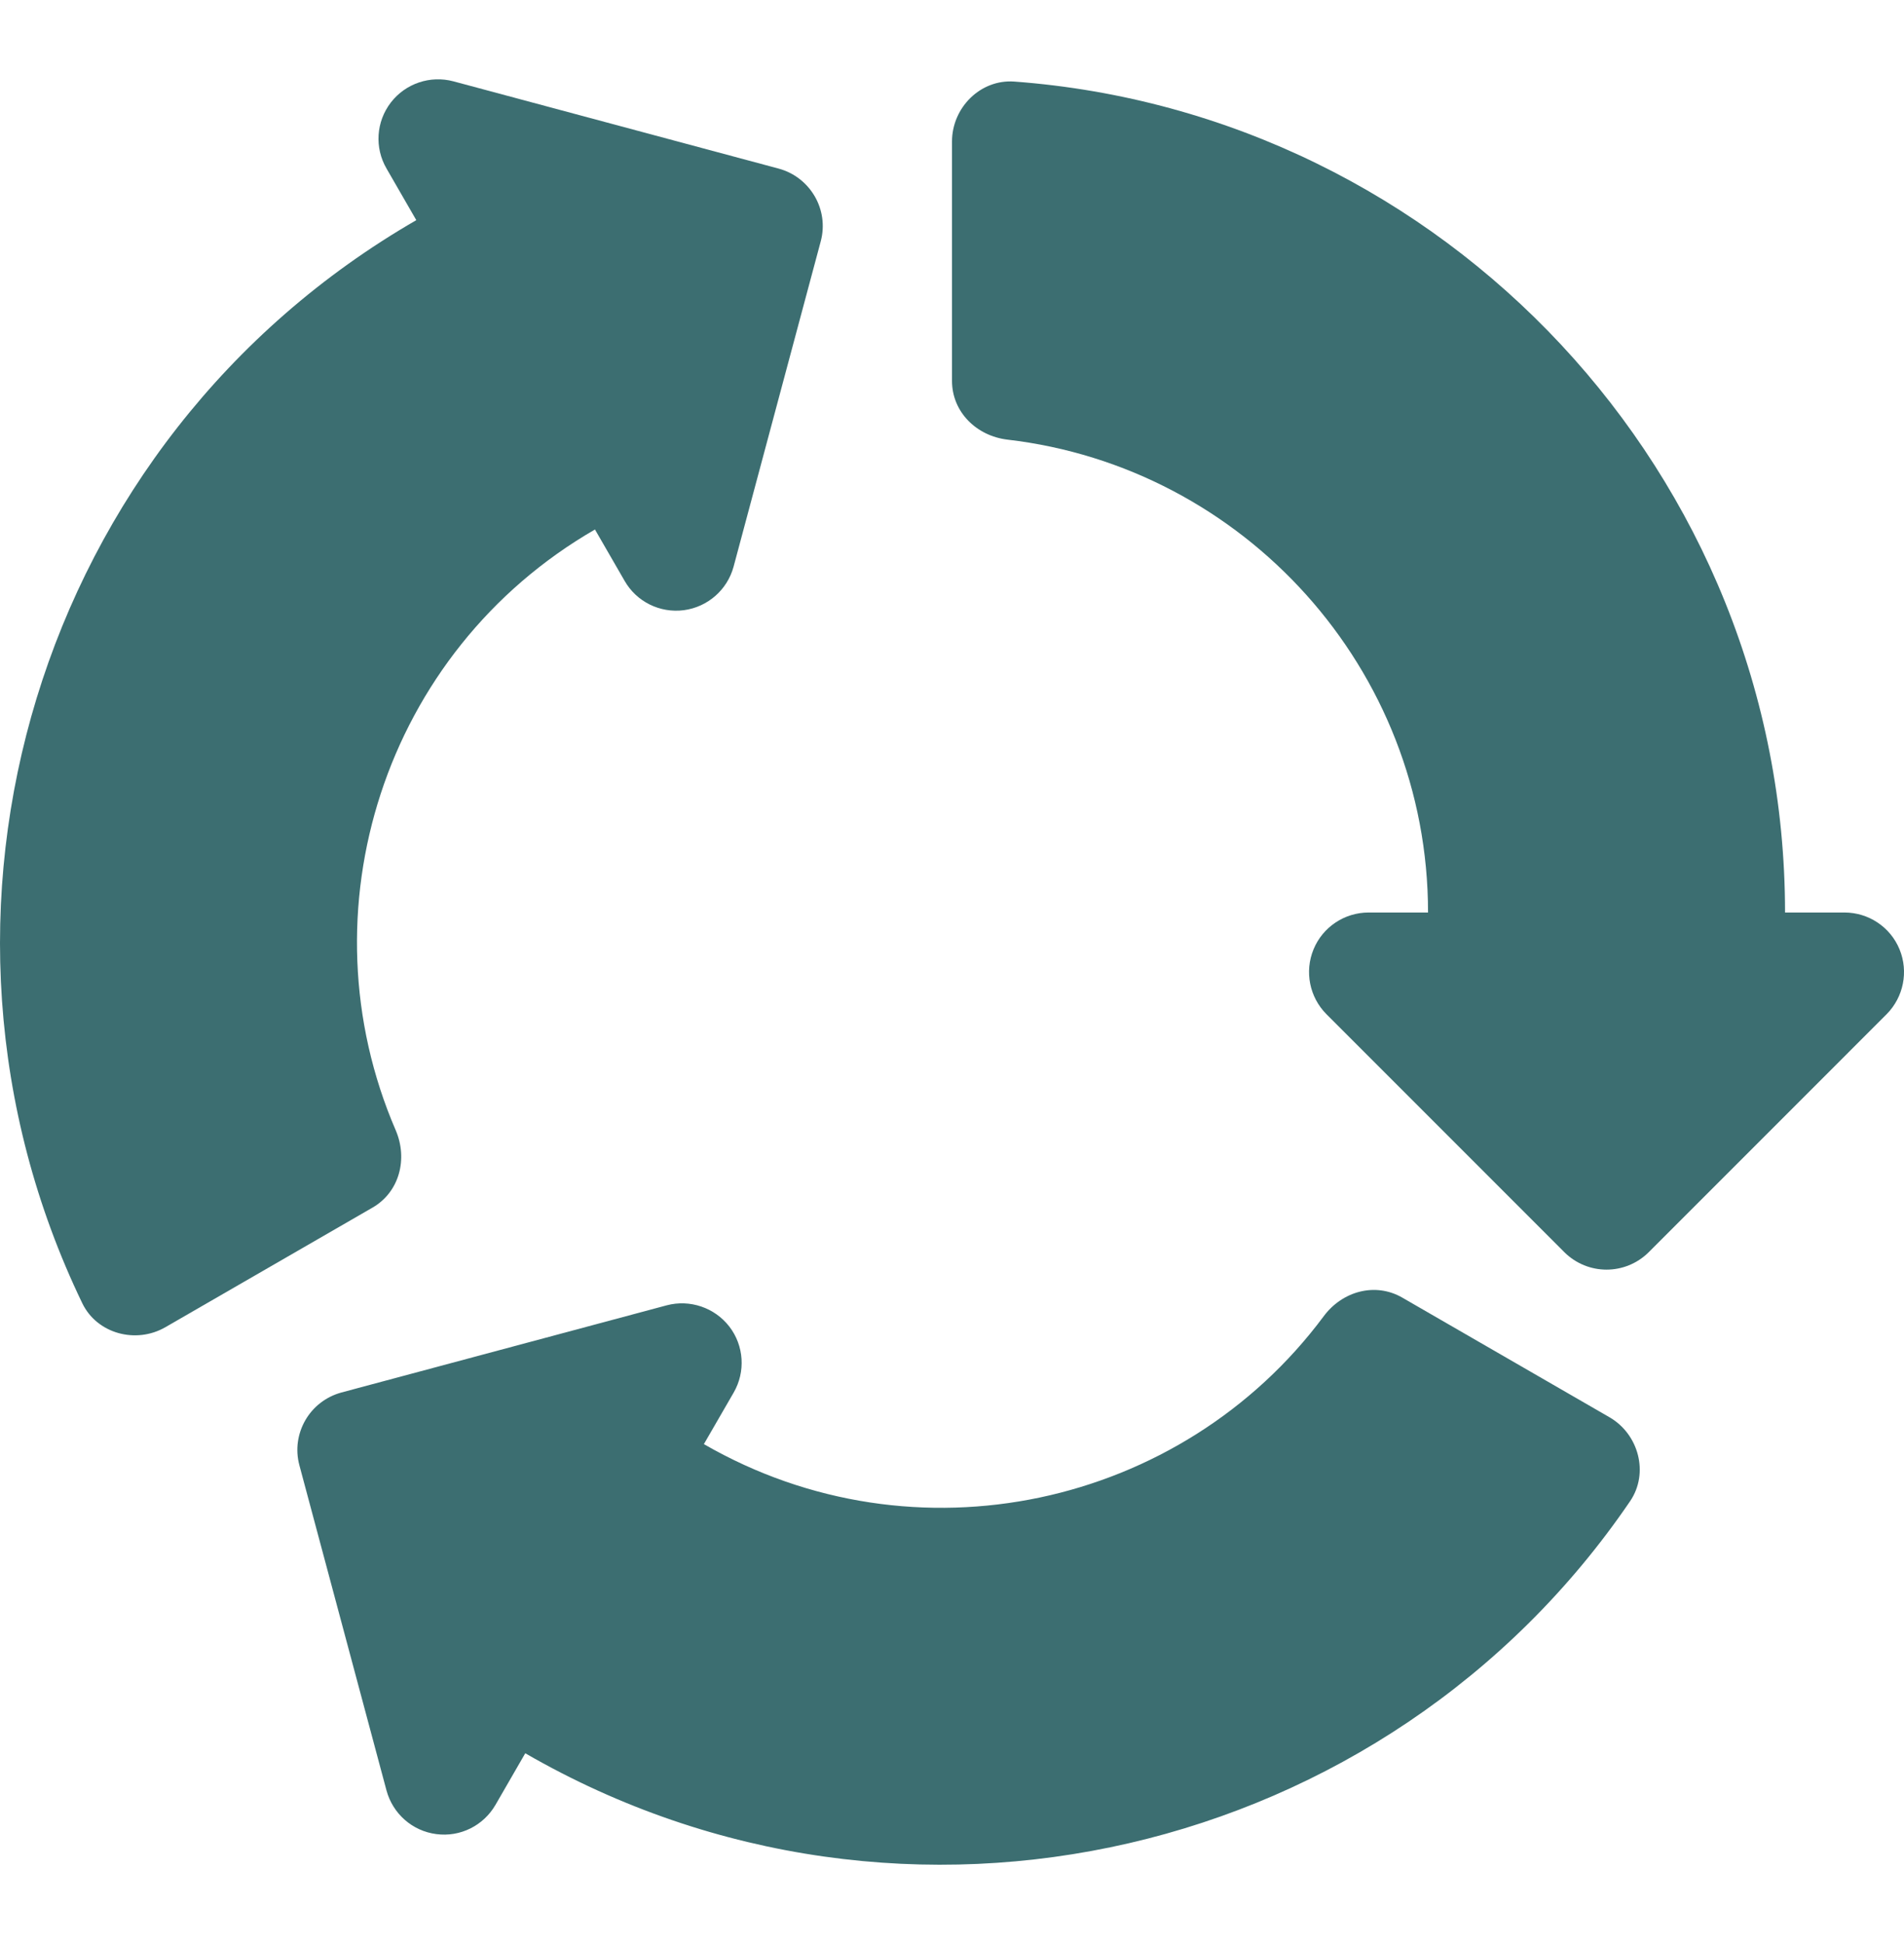 <svg width="48" height="49" viewBox="0 0 48 49" fill="none" xmlns="http://www.w3.org/2000/svg">
<g clip-path="url(#clip0_7696_20005)">
<path d="M47.887 23.927C47.656 23.366 47.107 23 46.501 23H45.001C45.001 11.948 36.418 2.863 25.572 2.056C24.717 1.993 24 2.713 24 3.568V9.599C24 10.385 24.618 10.988 25.398 11.081C31.359 11.774 36.001 16.856 36.001 23H34.501C33.895 23 33.346 23.366 33.115 23.927C32.883 24.488 33.013 25.134 33.439 25.562L39.439 31.563C39.733 31.854 40.117 32.001 40.501 32.001C40.885 32.001 41.269 31.854 41.563 31.563L47.563 25.562C47.989 25.131 48.118 24.488 47.887 23.927Z" fill="#3C6E71"/>
<path d="M20.54 4.949C20.348 4.619 20.03 4.357 19.628 4.249L11.431 2.05C10.846 1.894 10.222 2.104 9.853 2.584C9.481 3.067 9.439 3.724 9.745 4.249L10.495 5.549C0.925 11.075 -2.651 23.049 2.074 32.847C2.446 33.618 3.427 33.879 4.168 33.453L9.391 30.438C10.072 30.045 10.285 29.208 9.976 28.488C7.597 22.977 9.676 16.418 14.999 13.346L15.749 14.645C16.049 15.167 16.637 15.458 17.24 15.38C17.843 15.299 18.335 14.867 18.494 14.282L20.69 6.086C20.798 5.687 20.732 5.279 20.54 4.949Z" fill="#3C6E71"/>
<path d="M40.574 35.721L35.351 32.706C34.669 32.313 33.839 32.544 33.37 33.177C29.788 37.992 23.068 39.471 17.745 36.399L18.496 35.1C18.799 34.575 18.757 33.918 18.388 33.438C18.018 32.958 17.392 32.745 16.806 32.901L8.61 35.097C8.211 35.205 7.89 35.463 7.698 35.796C7.506 36.129 7.44 36.534 7.548 36.933L9.744 45.13C9.903 45.715 10.395 46.15 10.998 46.228C11.601 46.309 12.189 46.015 12.492 45.49L13.242 44.191C22.813 49.717 34.973 46.828 41.096 37.836C41.576 37.128 41.312 36.147 40.574 35.721Z" fill="#3C6E71"/>
</g>
<defs>
<clipPath id="clip0_7696_20005">
<rect width="48" height="48" fill="white" transform="translate(0 0.5)"/>
</clipPath>
</defs>
</svg>
